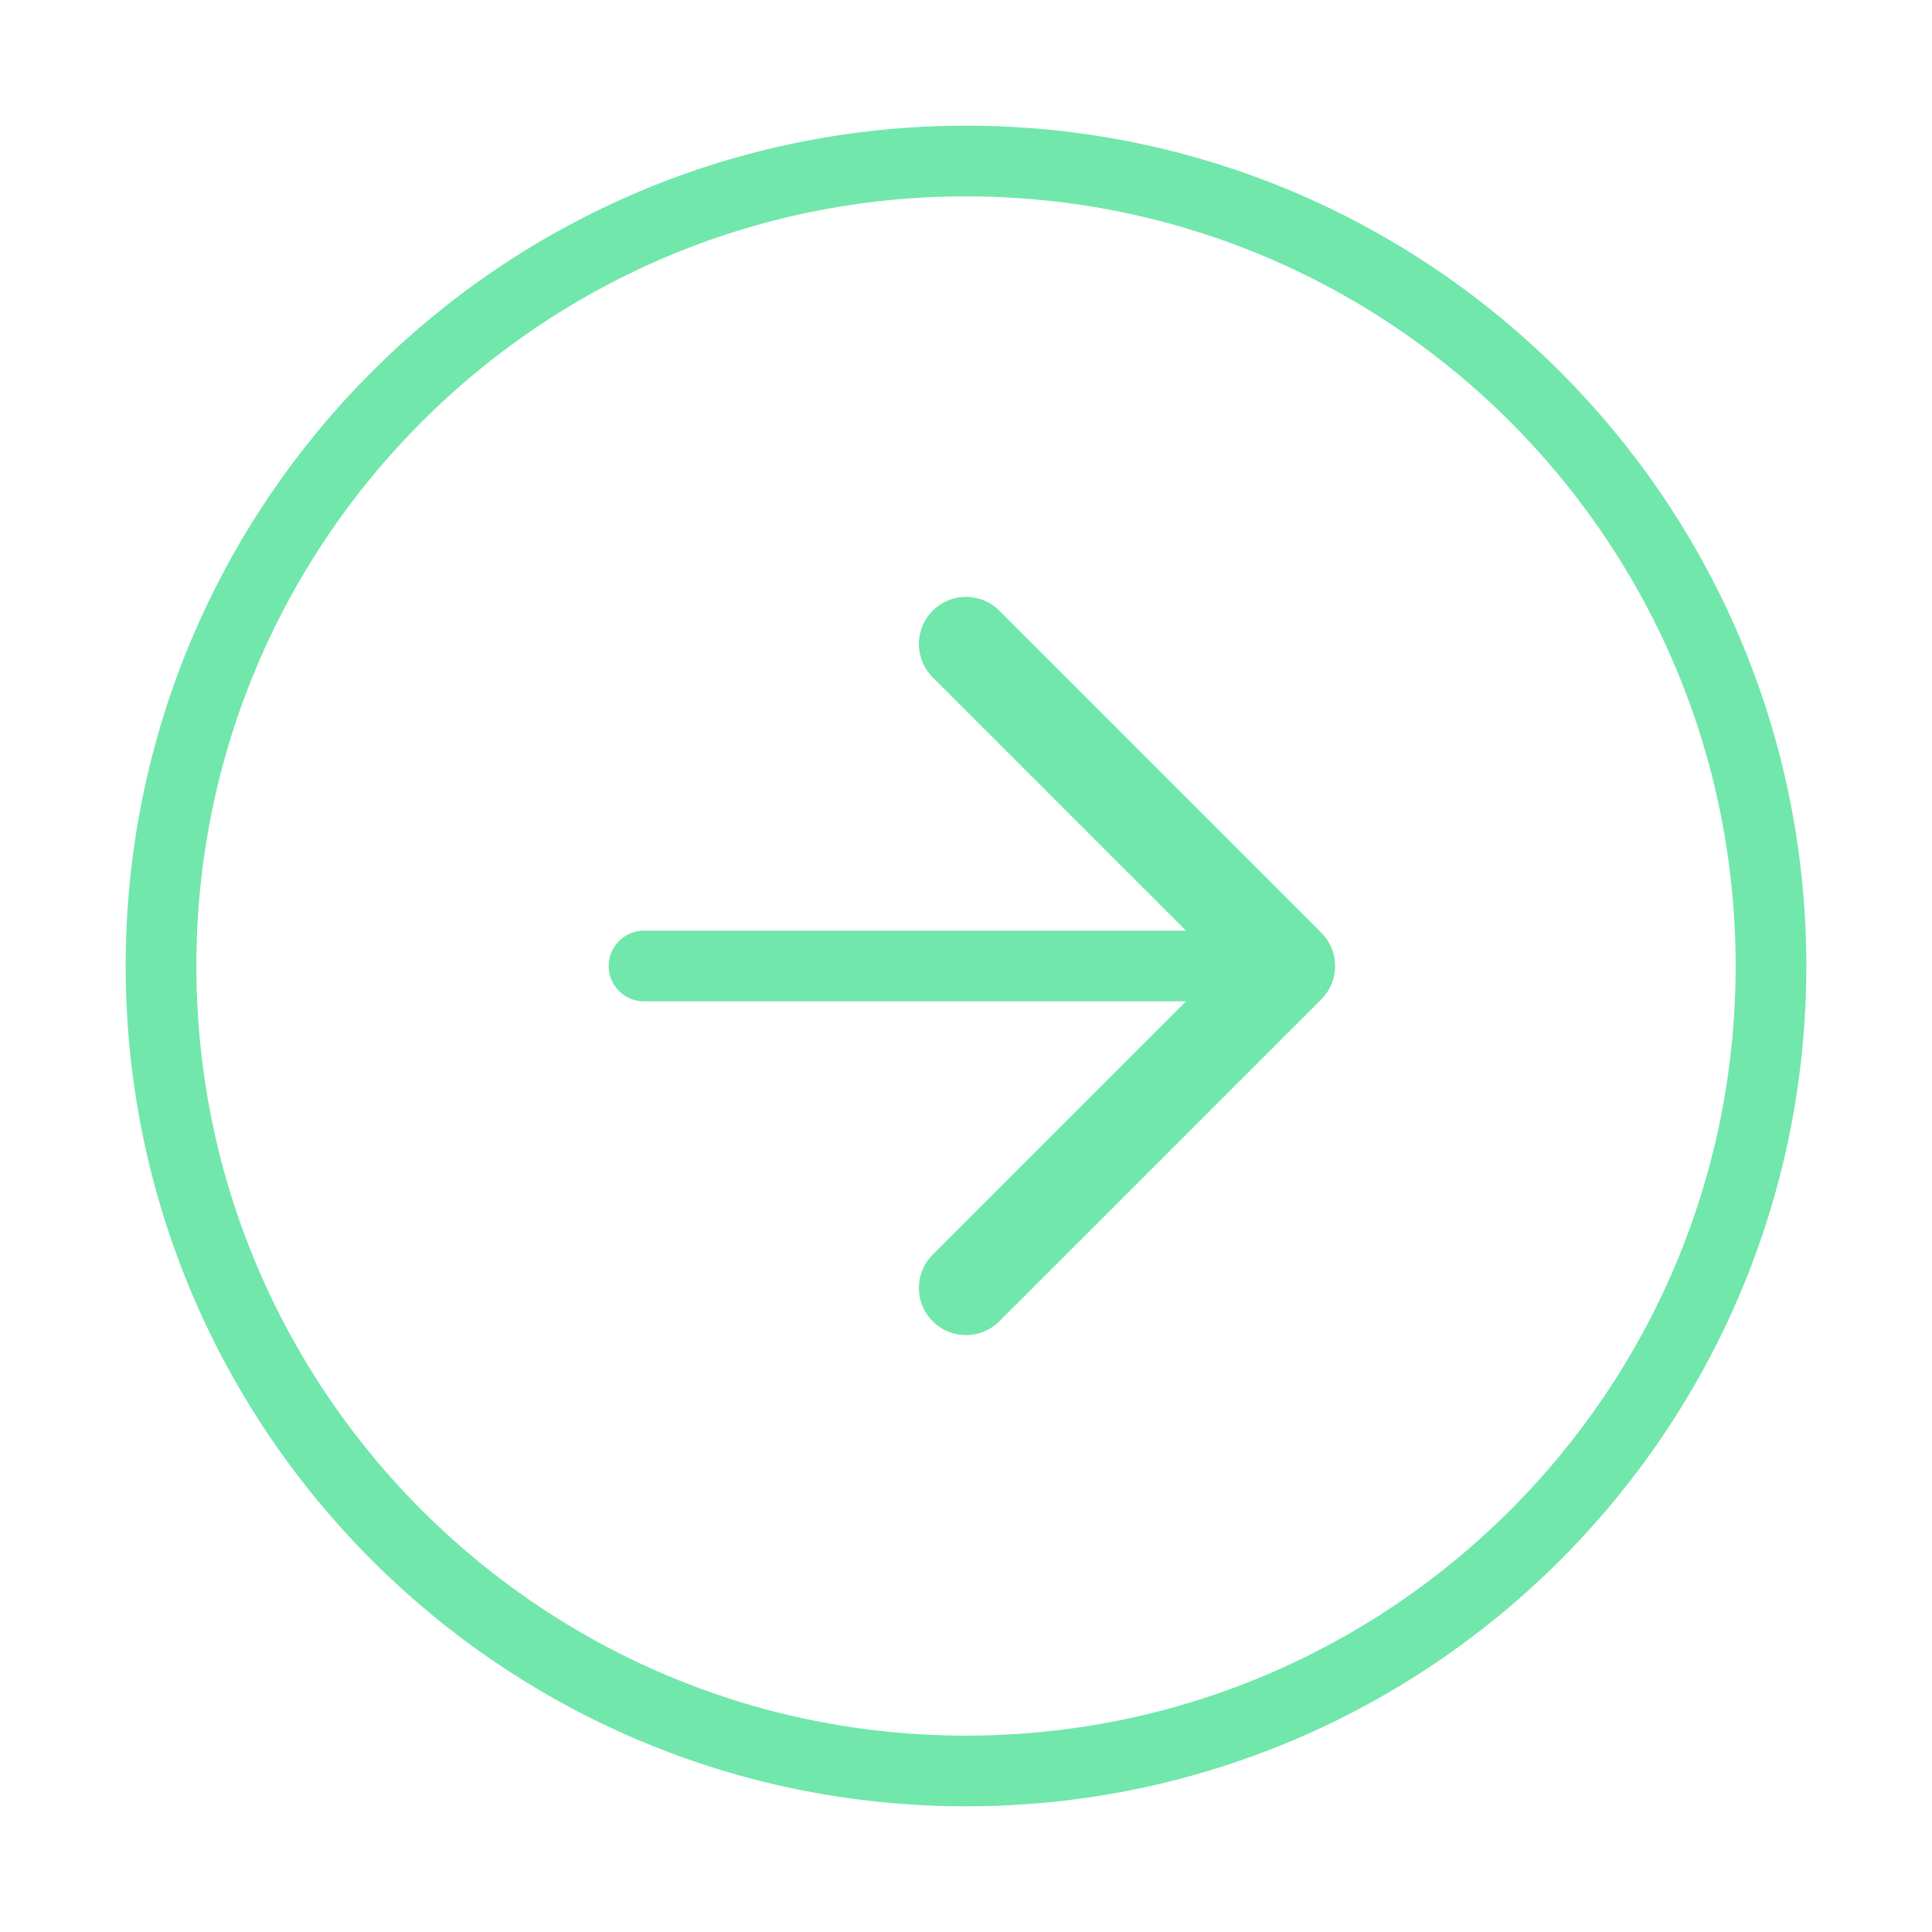 <svg width="41" height="41" viewBox="0 0 41 41" fill="none" xmlns="http://www.w3.org/2000/svg">
<path d="M20.5 37.583C29.935 37.583 37.583 29.935 37.583 20.5C37.583 11.065 29.935 3.417 20.5 3.417C11.065 3.417 3.417 11.065 3.417 20.5C3.417 29.935 11.065 37.583 20.5 37.583Z" stroke="#71E7AB" stroke-width="1.5" stroke-linecap="round" stroke-linejoin="round"/>
<path d="M20.5 27.333L27.333 20.5L20.5 13.667" stroke="#71E7AB" stroke-width="2" stroke-linecap="round" stroke-linejoin="round"/>
<path d="M13.667 20.5H27.333" stroke="#71E7AB" stroke-width="1.5" stroke-linecap="round" stroke-linejoin="round"/>
</svg>
